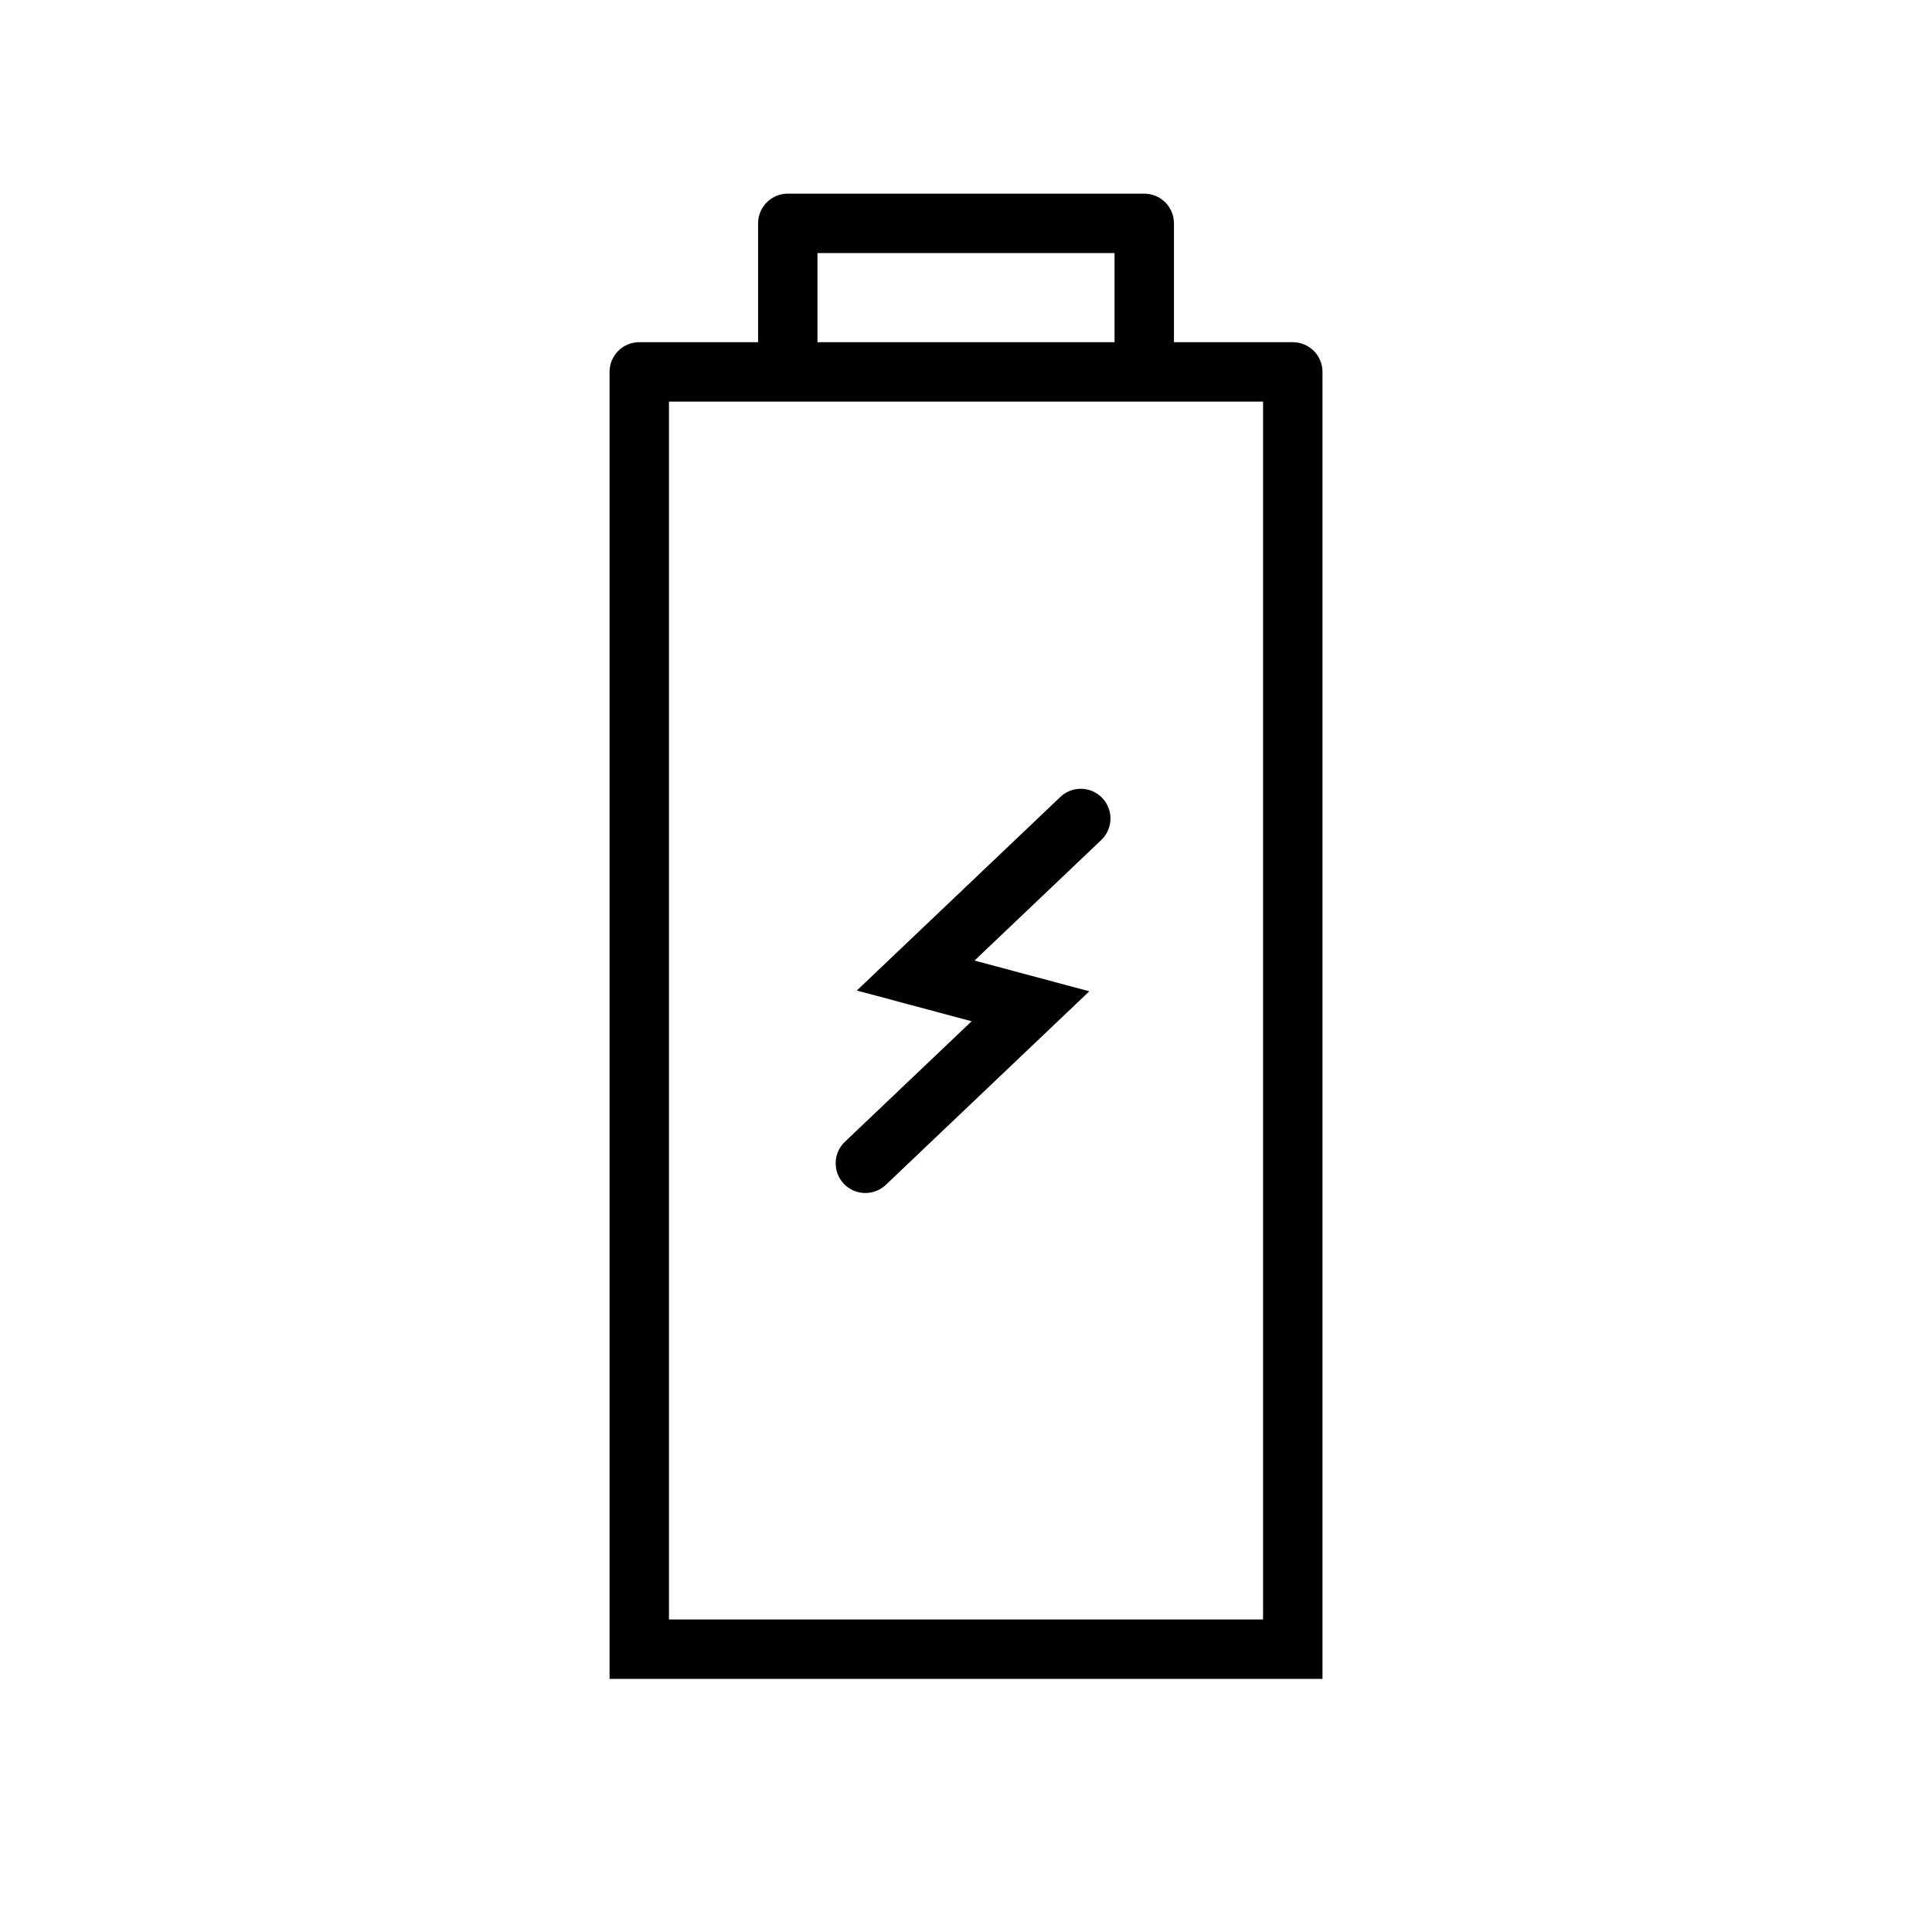 <?xml version="1.0" encoding="UTF-8"?>
<!-- Uploaded to: ICON Repo, www.svgrepo.com, Generator: ICON Repo Mixer Tools -->
<svg fill="#000000" width="800px" height="800px" version="1.1" viewBox="144 144 512 512" xmlns="http://www.w3.org/2000/svg">
 <path d="m352.77 195.32c-4.348 0-7.871 3.527-7.871 7.875v31.488h-31.488c-4.348 0-7.871 3.523-7.871 7.871v346.37h188.93v-346.37c0-4.348-3.523-7.871-7.871-7.871h-31.488v-31.488c0-4.348-3.523-7.875-7.871-7.875zm86.594 39.363v-23.617h-78.723v23.617zm39.359 15.742h-157.44v322.75h157.44zm-42.879 116.19c3.148-2.996 3.273-7.981 0.277-11.133-2.996-3.148-7.981-3.273-11.129-0.273l-43.75 41.613-10.172 9.676 13.559 3.633 16.859 4.516-33.582 31.941c-3.148 2.996-3.273 7.977-0.277 11.129 2.996 3.148 7.981 3.273 11.129 0.277l43.75-41.613 10.172-9.676-13.559-3.633-16.859-4.516z" fill-rule="evenodd"/>
</svg>
